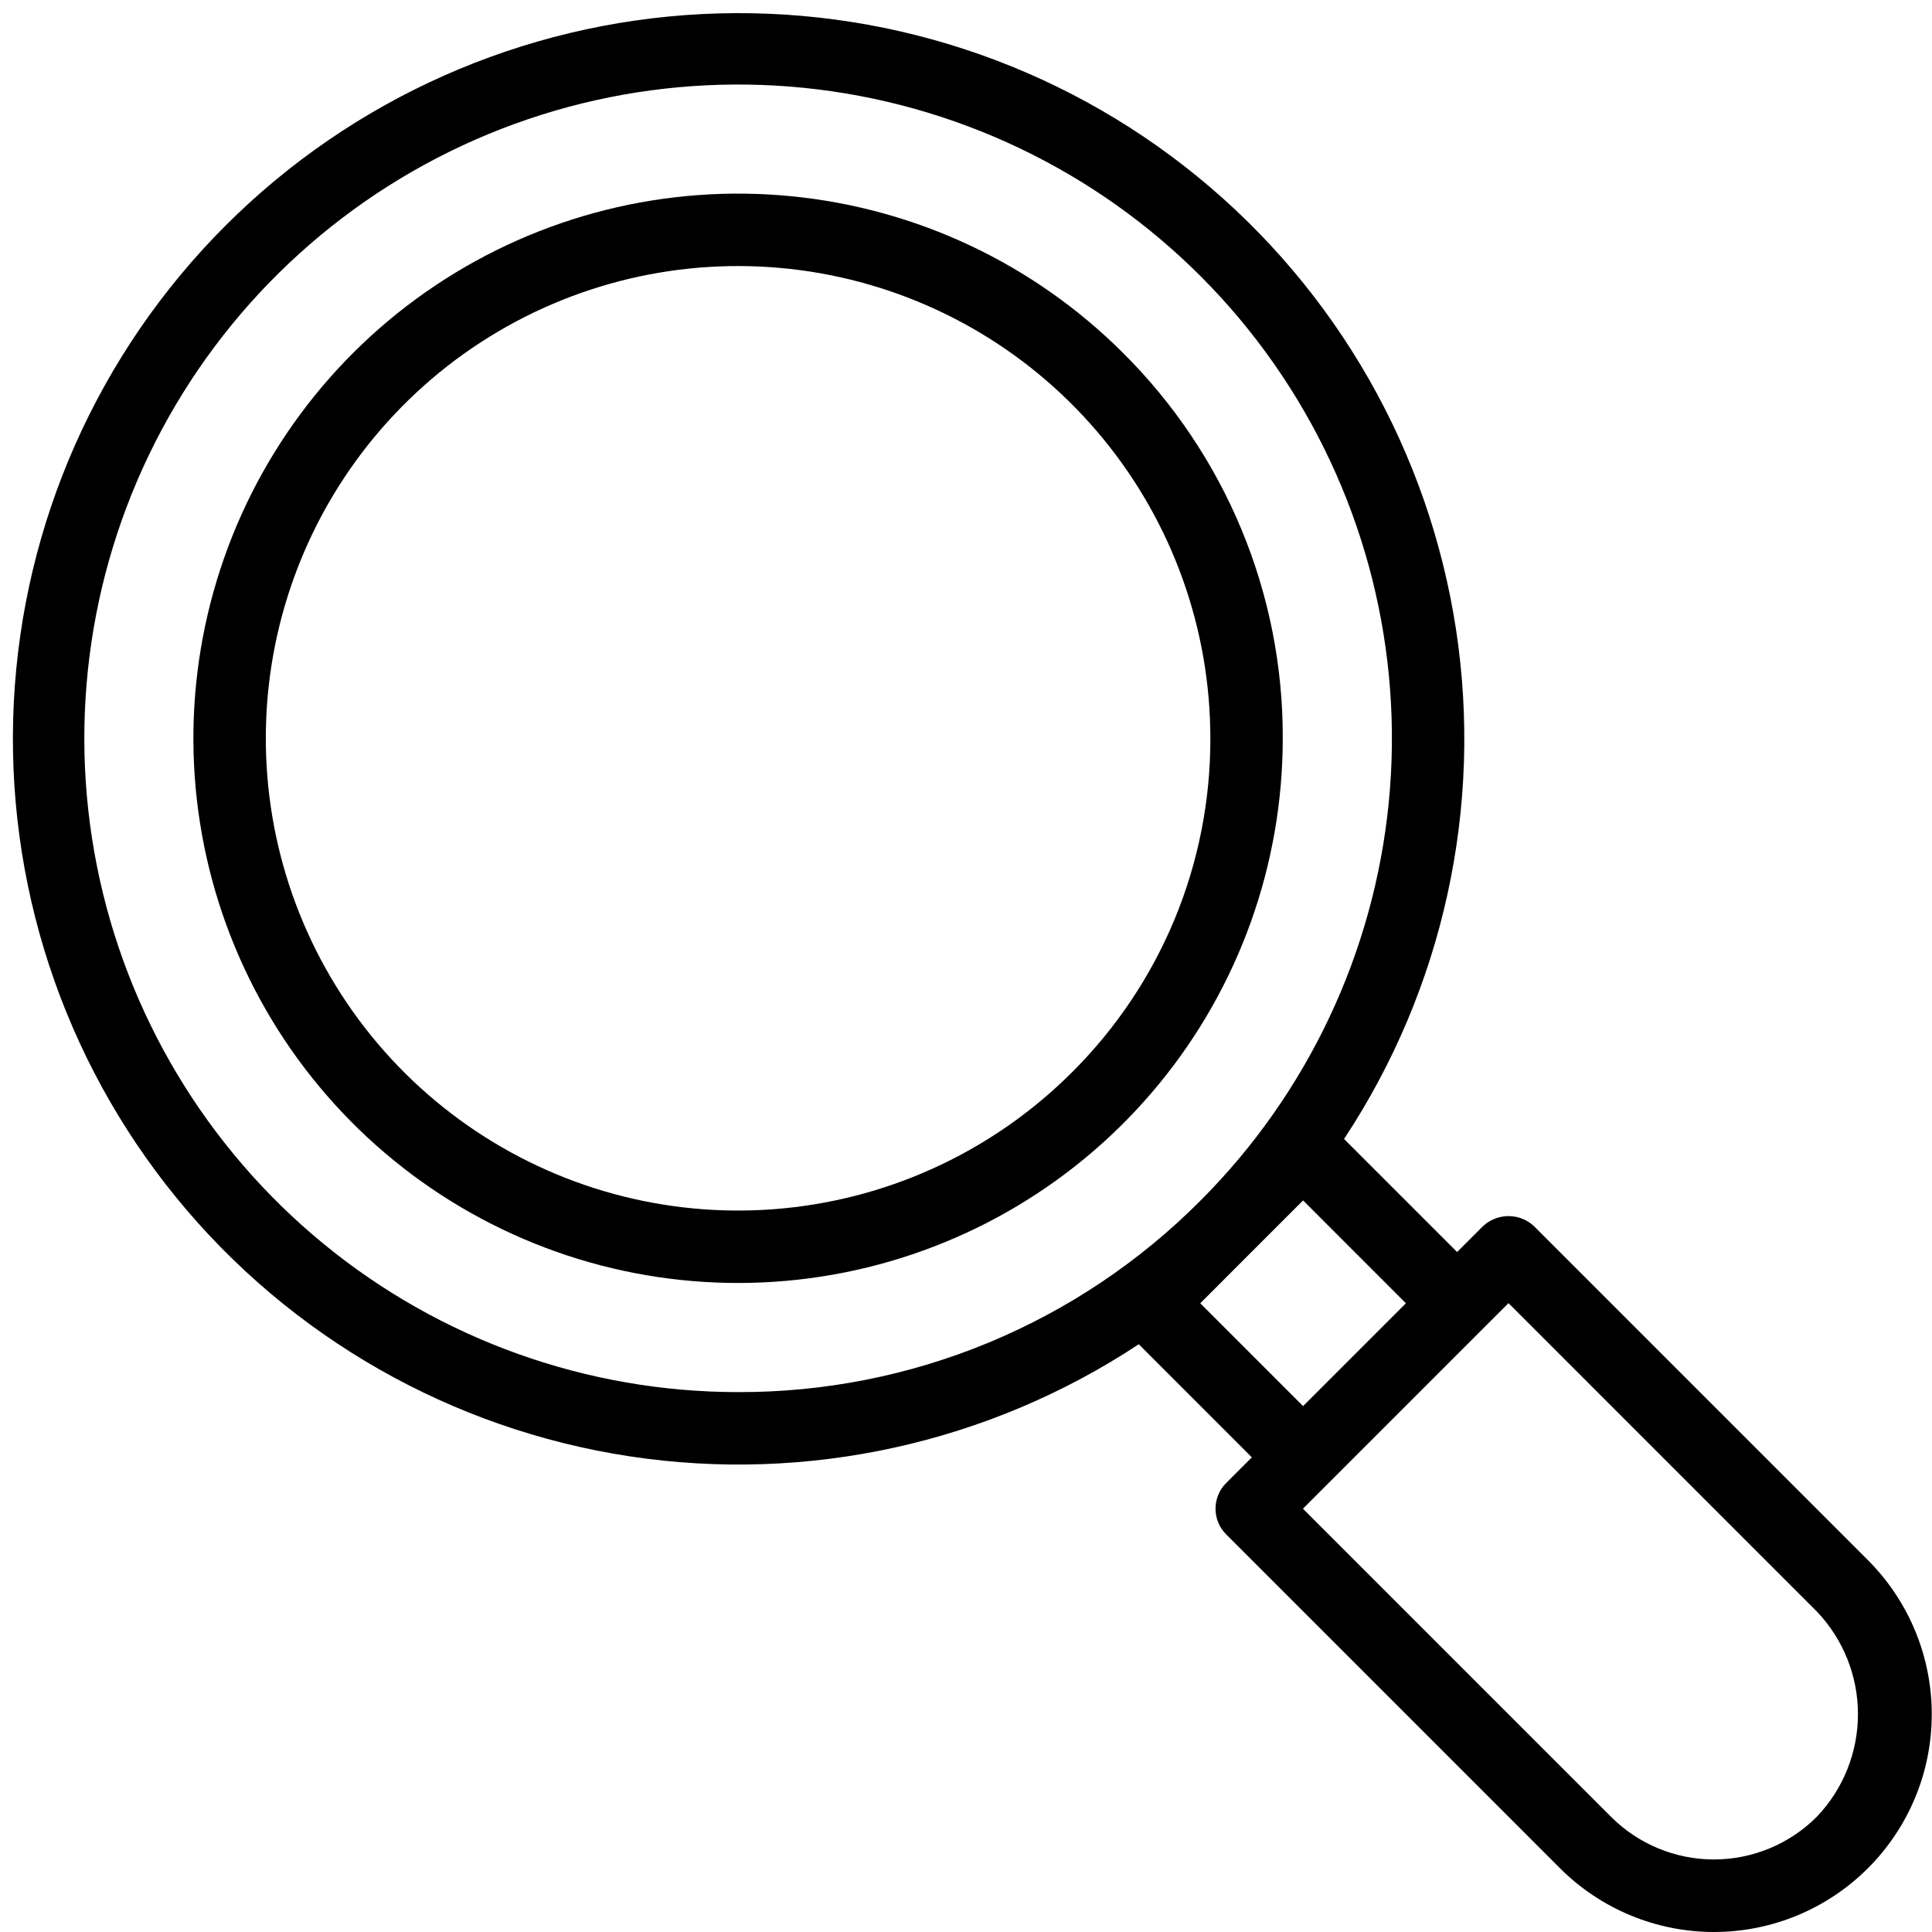 <?xml version="1.0" encoding="UTF-8"?> <svg xmlns="http://www.w3.org/2000/svg" width="40" height="40" viewBox="0 0 40 40" fill="none"><path d="M38.673 32.301L31.762 25.389C31.619 25.253 31.429 25.178 31.232 25.178C31.034 25.178 30.845 25.253 30.701 25.389L30.168 25.922L27.827 23.581C29.88 20.474 30.706 16.716 30.146 13.036C29.585 9.354 27.678 6.013 24.794 3.658C21.91 1.303 18.254 0.103 14.535 0.291C10.816 0.479 7.3 2.04 4.667 4.673C2.034 7.306 0.473 10.823 0.286 14.542C0.099 18.26 1.299 21.916 3.654 24.8C6.009 27.684 9.351 29.591 13.032 30.151C16.713 30.711 20.471 29.884 23.577 27.831L25.918 30.173L25.385 30.706C25.316 30.775 25.26 30.858 25.223 30.949C25.185 31.04 25.166 31.138 25.166 31.236C25.166 31.335 25.185 31.432 25.223 31.523C25.26 31.614 25.316 31.697 25.385 31.766L32.296 38.678C32.715 39.097 33.212 39.429 33.759 39.656C34.306 39.883 34.893 40 35.485 40C36.077 40 36.664 39.883 37.211 39.657C37.758 39.43 38.255 39.098 38.674 38.679C39.093 38.26 39.425 37.763 39.652 37.216C39.879 36.669 39.995 36.082 39.995 35.49C39.995 34.897 39.878 34.311 39.651 33.764C39.424 33.217 39.092 32.72 38.673 32.301ZM15.283 28.822C12.151 28.822 9.116 27.736 6.696 25.75C4.275 23.763 2.617 20.999 2.006 17.927C1.395 14.856 1.868 11.667 3.344 8.905C4.82 6.143 7.209 3.979 10.102 2.78C12.995 1.582 16.215 1.424 19.211 2.333C22.208 3.242 24.797 5.162 26.537 7.766C28.277 10.37 29.06 13.496 28.753 16.613C28.446 19.729 27.068 22.643 24.854 24.858C23.6 26.118 22.108 27.118 20.465 27.799C18.823 28.479 17.061 28.827 15.283 28.822ZM24.85 26.983L25.912 25.92L25.914 25.918L25.916 25.916L26.979 24.853L29.108 26.983L26.979 29.112L24.85 26.983ZM37.612 37.617C37.048 38.181 36.282 38.498 35.484 38.498C34.687 38.498 33.921 38.181 33.357 37.617L26.976 31.236L31.232 26.98L37.612 33.361C38.161 33.934 38.467 34.697 38.467 35.489C38.467 36.282 38.161 37.045 37.612 37.617Z" fill="black"></path><path d="M23.256 7.312C21.411 5.467 18.984 4.319 16.387 4.063C13.791 3.807 11.186 4.459 9.016 5.909C6.847 7.358 5.247 9.515 4.49 12.012C3.732 14.508 3.864 17.191 4.862 19.601C5.861 22.012 7.664 24.001 9.965 25.231C12.266 26.461 14.922 26.855 17.481 26.346C20.04 25.837 22.343 24.457 23.998 22.44C25.654 20.423 26.558 17.895 26.558 15.286C26.563 13.805 26.273 12.337 25.706 10.968C25.139 9.6 24.306 8.357 23.256 7.312ZM22.196 22.199C20.596 23.799 18.492 24.794 16.24 25.016C13.989 25.238 11.73 24.673 9.849 23.416C7.968 22.16 6.581 20.29 5.924 18.125C5.268 15.96 5.382 13.635 6.247 11.545C7.113 9.455 8.676 7.729 10.671 6.663C12.666 5.596 14.97 5.255 17.188 5.696C19.407 6.137 21.404 7.334 22.839 9.083C24.274 10.832 25.059 13.024 25.059 15.286C25.062 16.57 24.811 17.843 24.32 19.029C23.828 20.216 23.106 21.293 22.196 22.199Z" fill="black"></path></svg> 